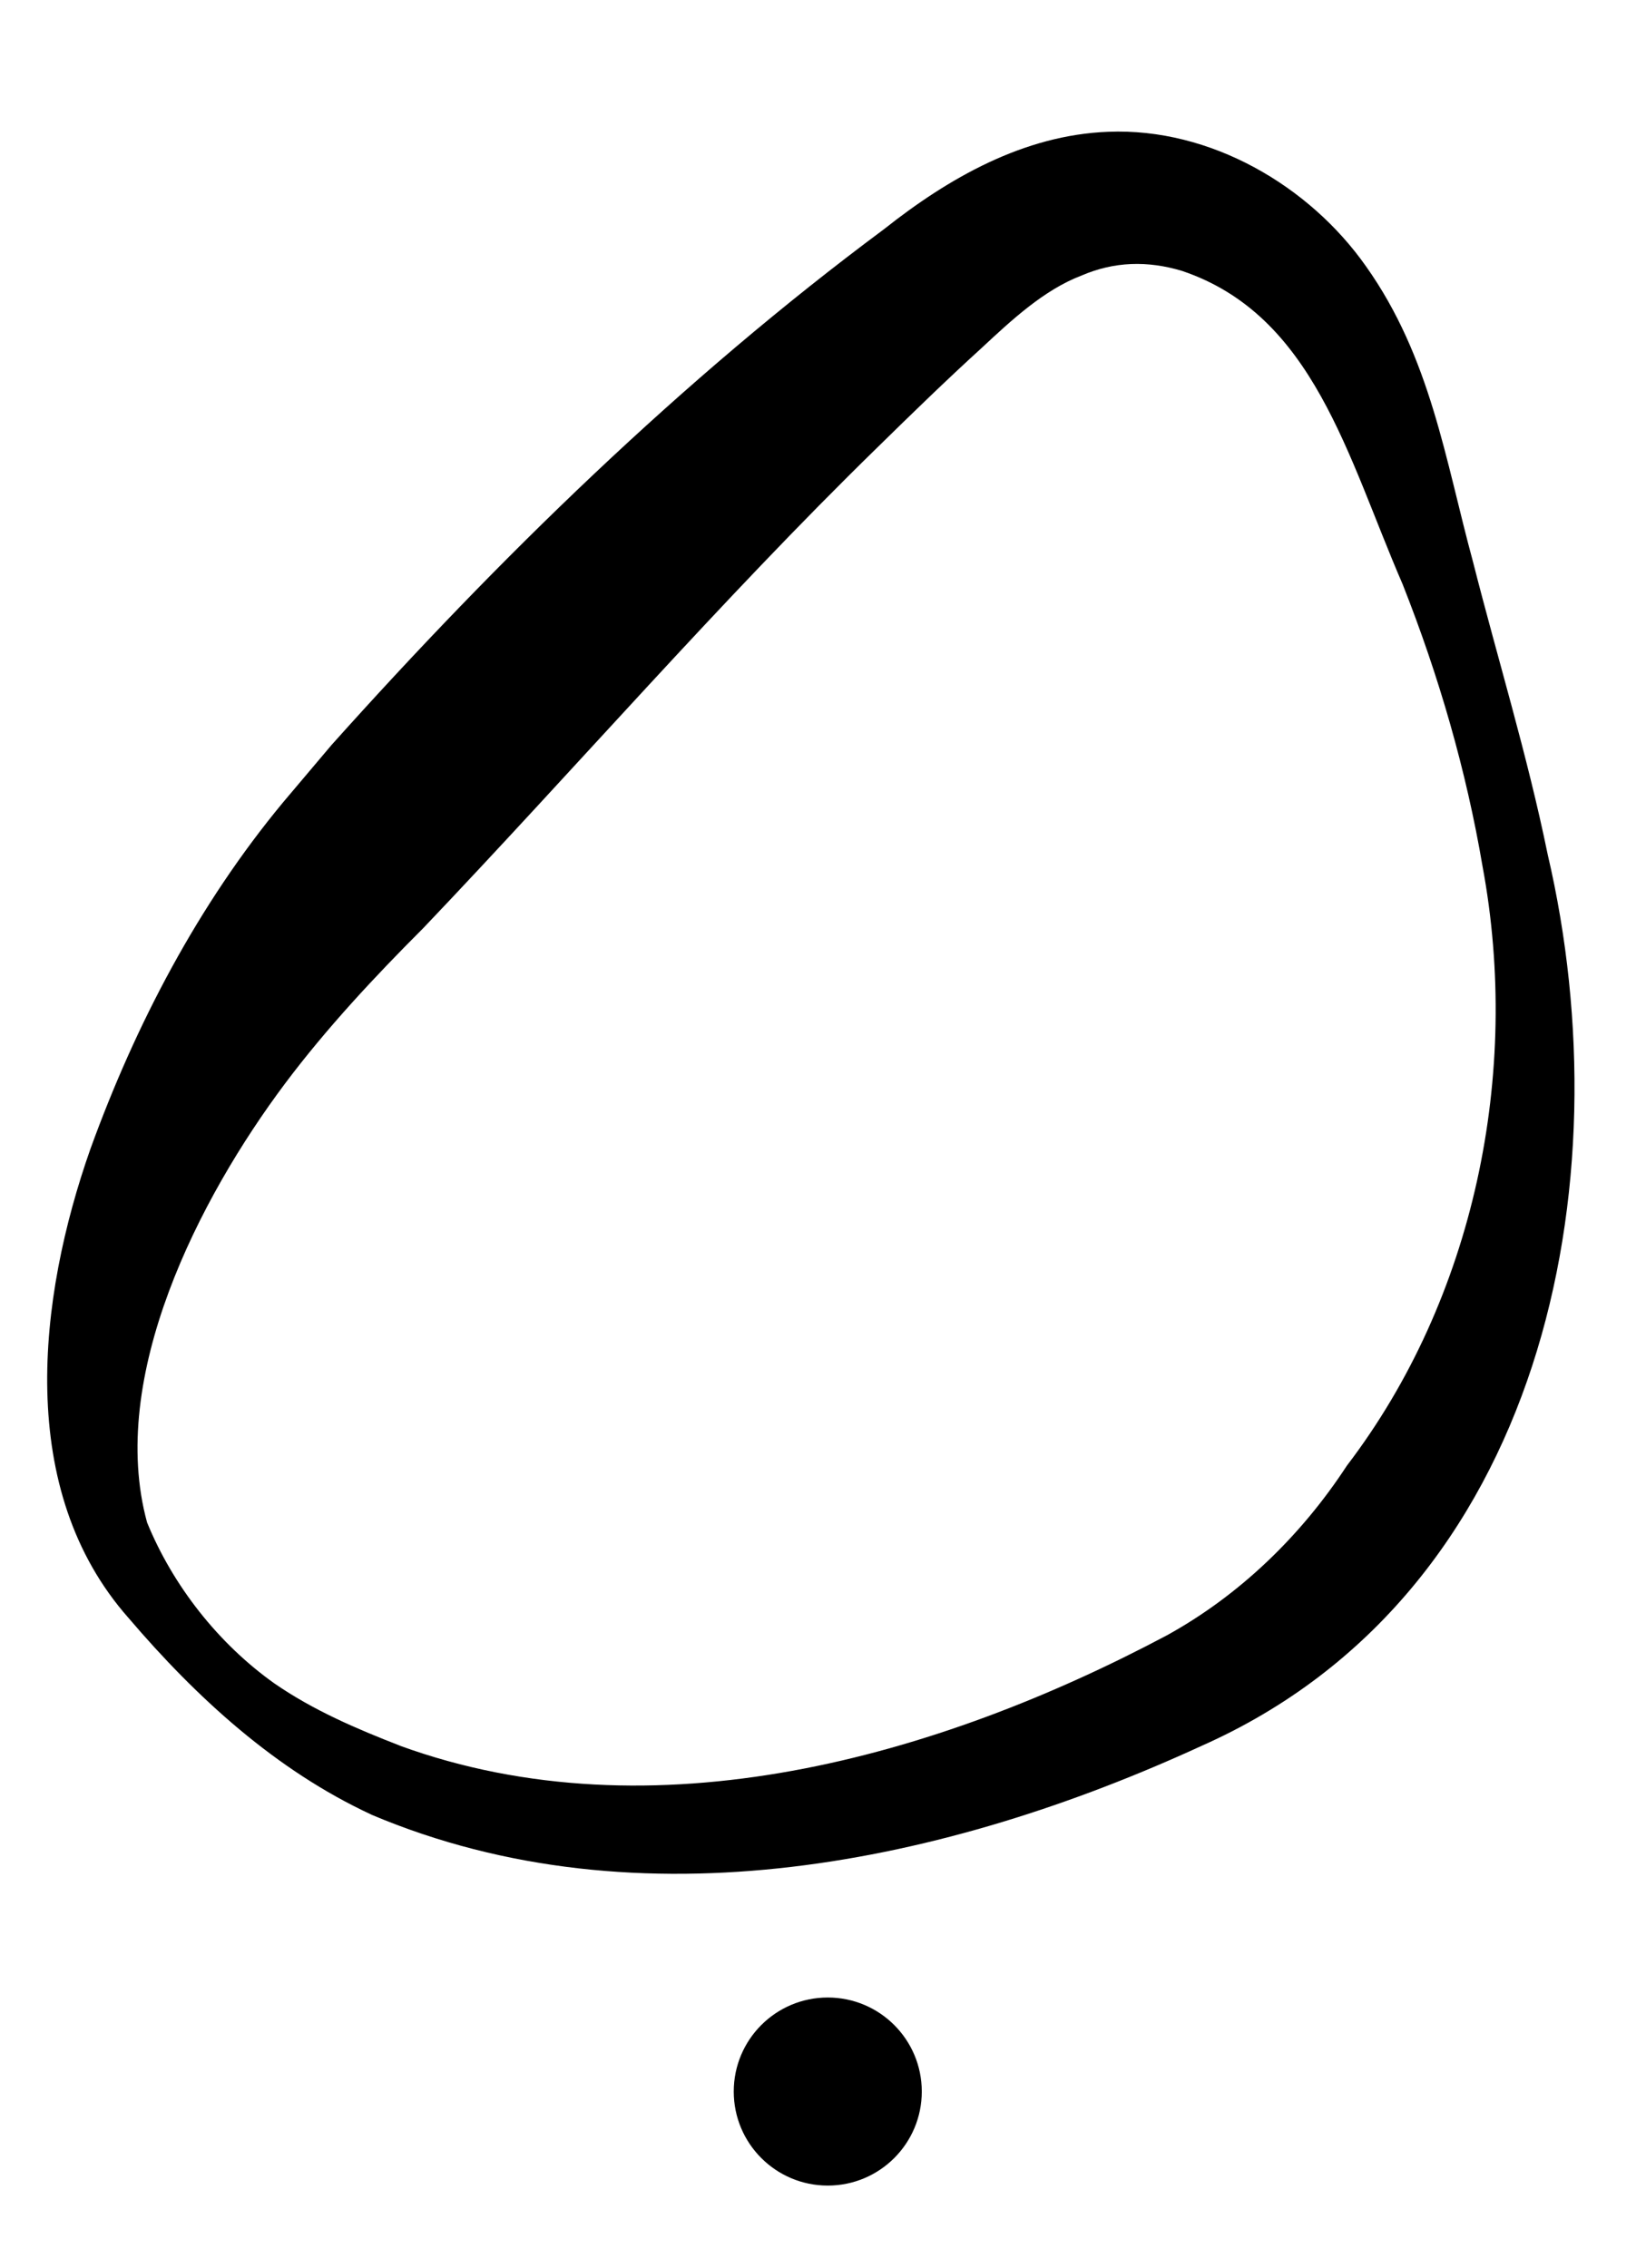 <?xml version="1.0" encoding="UTF-8"?>
<svg id="Layer_1" data-name="Layer 1" xmlns="http://www.w3.org/2000/svg" viewBox="0 0 122.55 168.82">
  <path d="M29.78,129.95c18.83,6.85,39.99.87,57.1-8.22,5.44-3,10.01-7.44,13.4-12.63,9.49-12.43,12.97-29.19,10.1-44.61-1.21-7.12-3.24-14.15-5.95-21-4.13-9.52-6.62-20.01-16.41-23.32-2.58-.78-5.07-.71-7.52.35-2.78,1.06-5.22,3.34-7.38,5.35-2.67,2.43-5.26,4.95-7.84,7.48-11.62,11.34-22.43,23.84-33.76,35.73-3.63,3.63-7.21,7.46-10.3,11.58-6.41,8.56-13.23,21.85-10.27,32.67,1.92,4.7,5.31,9.02,9.48,11.98,2.89,2,6.12,3.38,9.34,4.63h0ZM27.66,135.08c-7.12-3.3-13.03-8.71-18.08-14.63-8.44-9.53-6.76-23.81-2.85-34.92,3.36-9.27,8.03-18.19,14.35-25.81,0,0,3.6-4.26,3.6-4.26,12.4-13.85,26.05-27.19,41.15-38.41,4.8-3.8,10.39-7,16.68-7.24,7.61-.31,14.98,4.02,19.19,10.01,4.82,6.79,5.91,14.43,7.97,22,1.83,7.21,4.04,14.36,5.56,21.78,5.72,24.47-.24,55.02-25.75,66.35-19,8.74-41.83,13.59-61.83,5.13h0Z"/>
  <circle cx="61.63" cy="155.69" r="7"/>
</svg>
